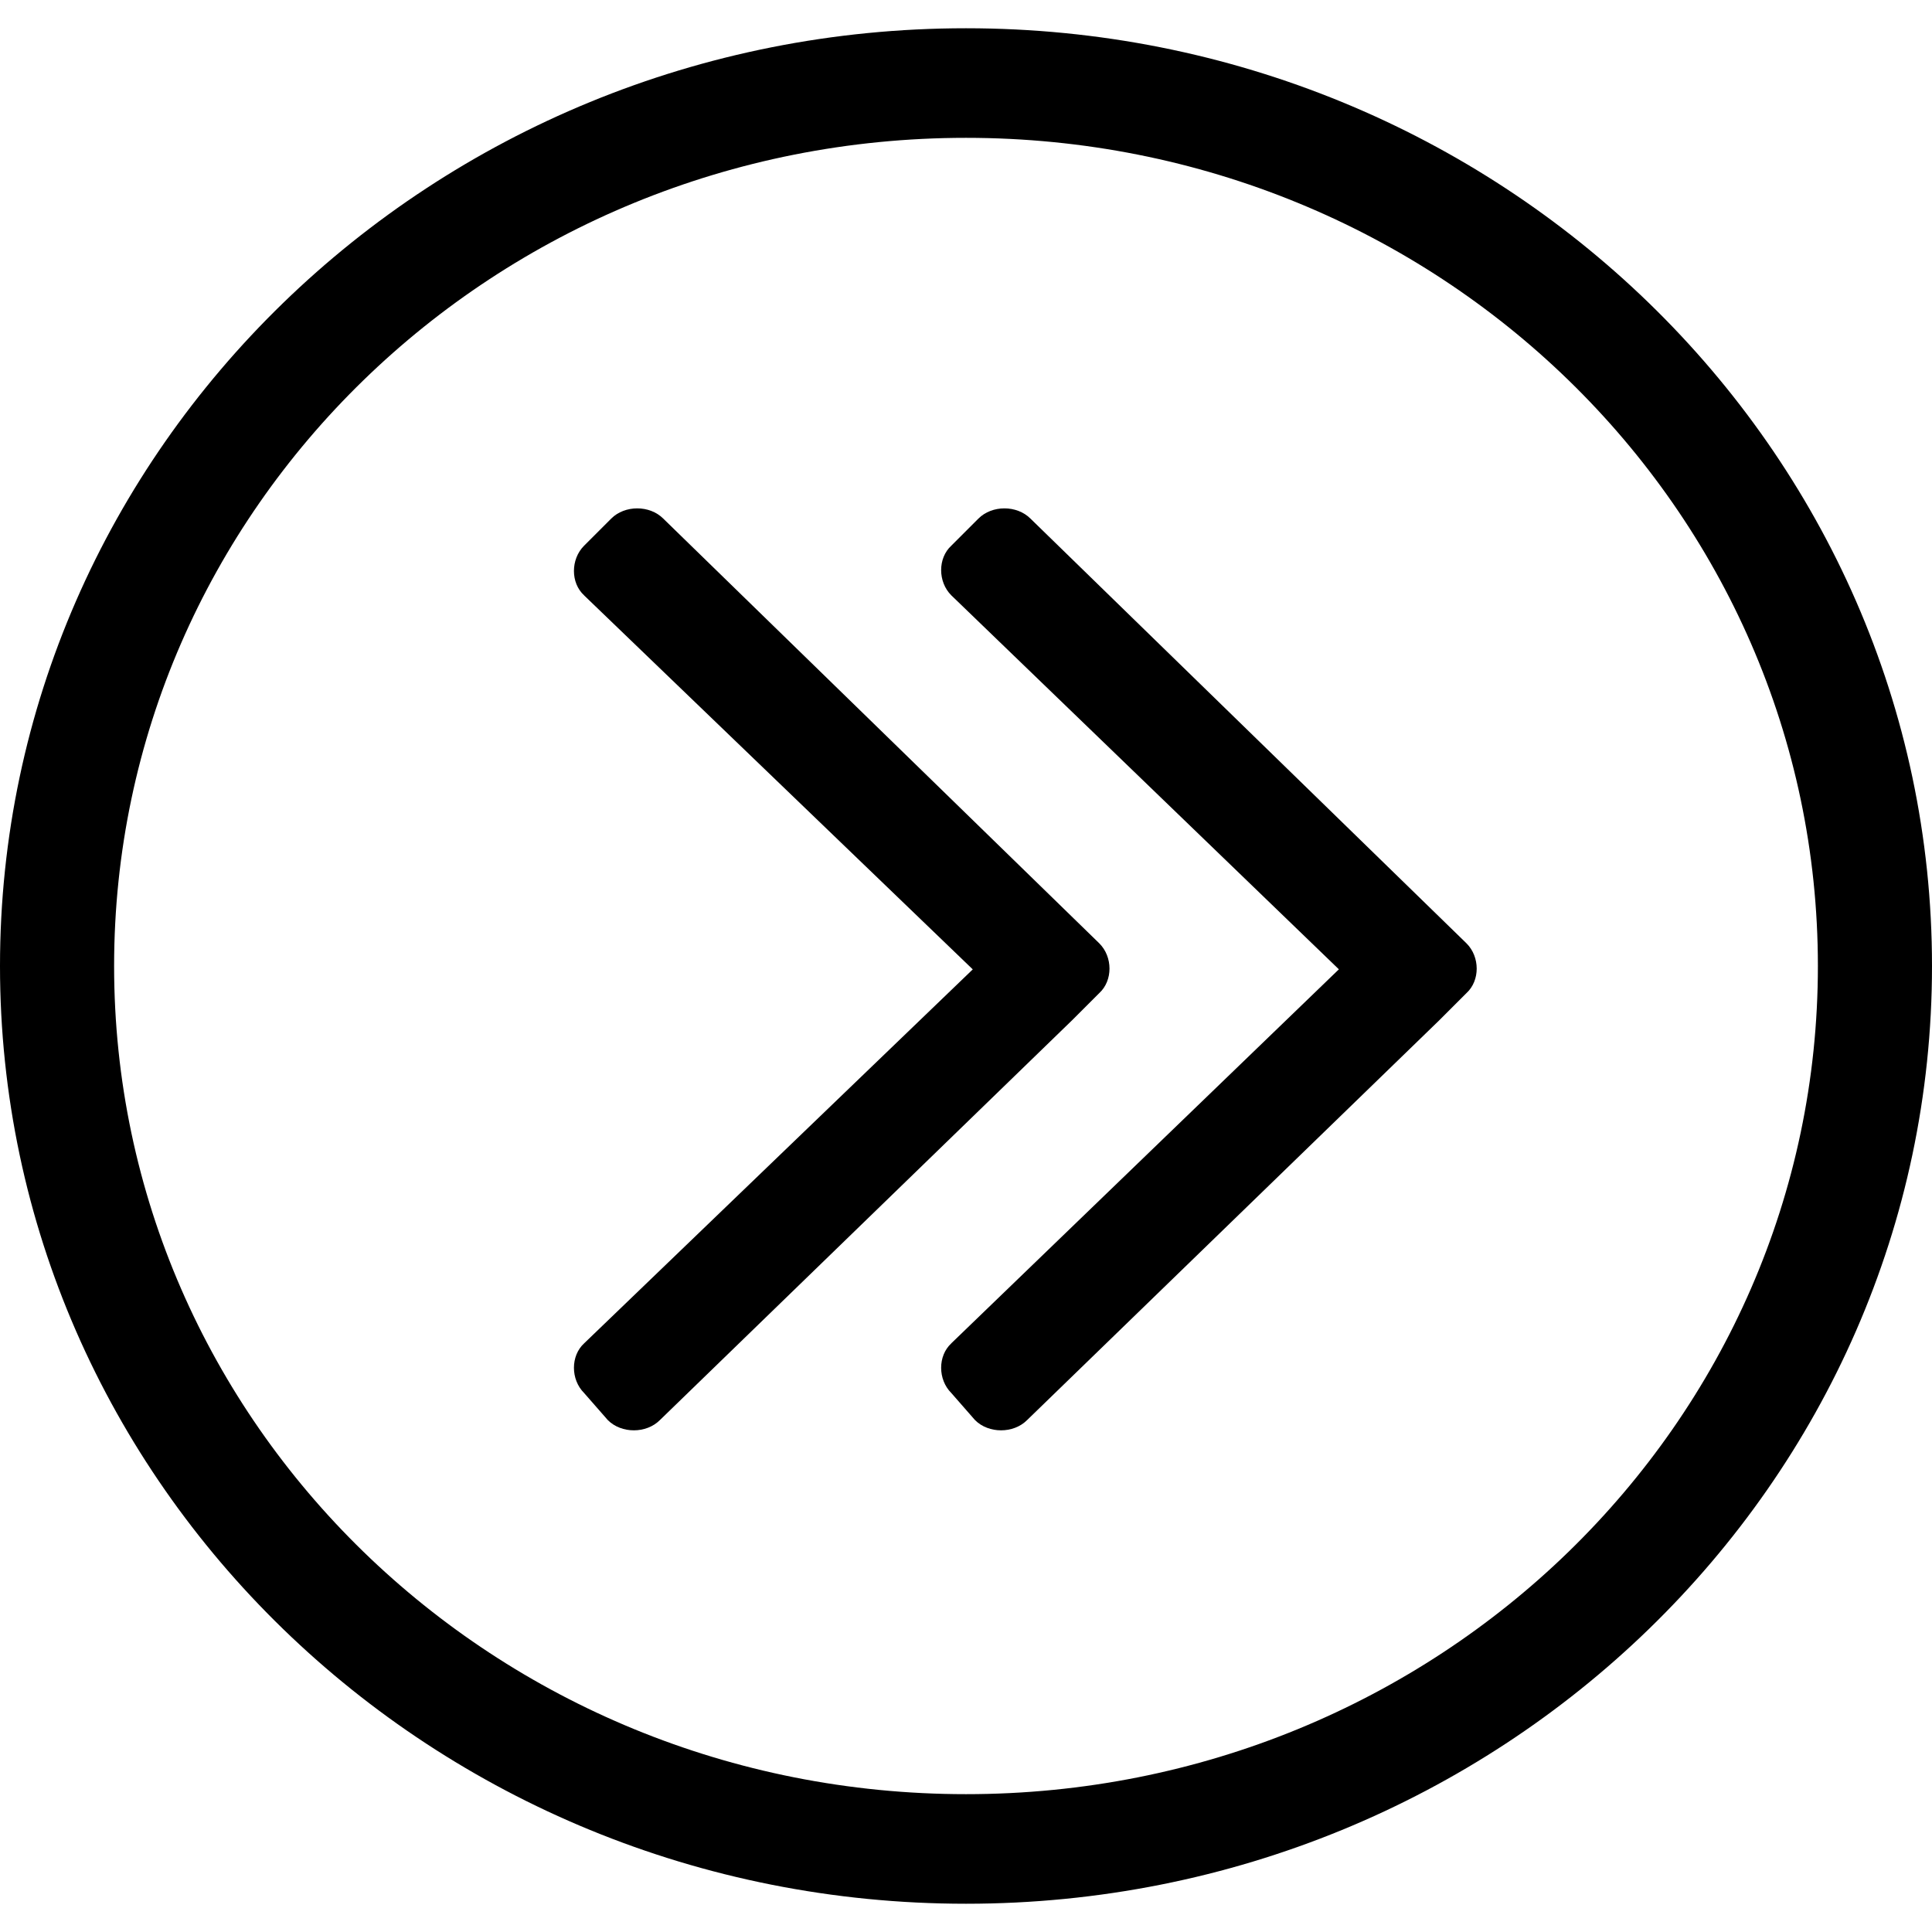 <!-- Generated by IcoMoon.io -->
<svg version="1.1" xmlns="http://www.w3.org/2000/svg" width="32" height="32" viewBox="0 0 32 32">
<title>right-arrows-circle</title>
<path d="M15.757 22.25c-0.225 0.206-0.225 0.599 0 0.823l0.393 0.449c0.225 0.225 0.636 0.225 0.861 0l6.83-6.625 0.449-0.449c0.225-0.206 0.225-0.599 0-0.823l-7.223-7.036c-0.225-0.225-0.636-0.225-0.861 0l-0.449 0.449c-0.225 0.206-0.225 0.599 0 0.823l6.419 6.194-6.419 6.194z"></path>
<path d="M9.675 9.862l6.437 6.194-6.437 6.194c-0.225 0.206-0.225 0.599 0 0.823l0.393 0.449c0.225 0.225 0.636 0.225 0.861 0l6.83-6.625 0.449-0.449c0.225-0.206 0.225-0.599 0-0.823l-7.223-7.036c-0.225-0.225-0.636-0.225-0.861 0l-0.449 0.449c-0.225 0.225-0.225 0.618 0 0.823z"></path>
<path d="M0 16c0 8.571 7.167 15.532 16 15.532s16-6.961 16-15.532-7.167-15.532-16-15.532-16 6.961-16 15.532zM1.89 16c0-7.579 6.306-13.717 14.11-13.717s14.11 6.138 14.11 13.717-6.306 13.717-14.11 13.717-14.11-6.138-14.11-13.717z"></path>
</svg>
